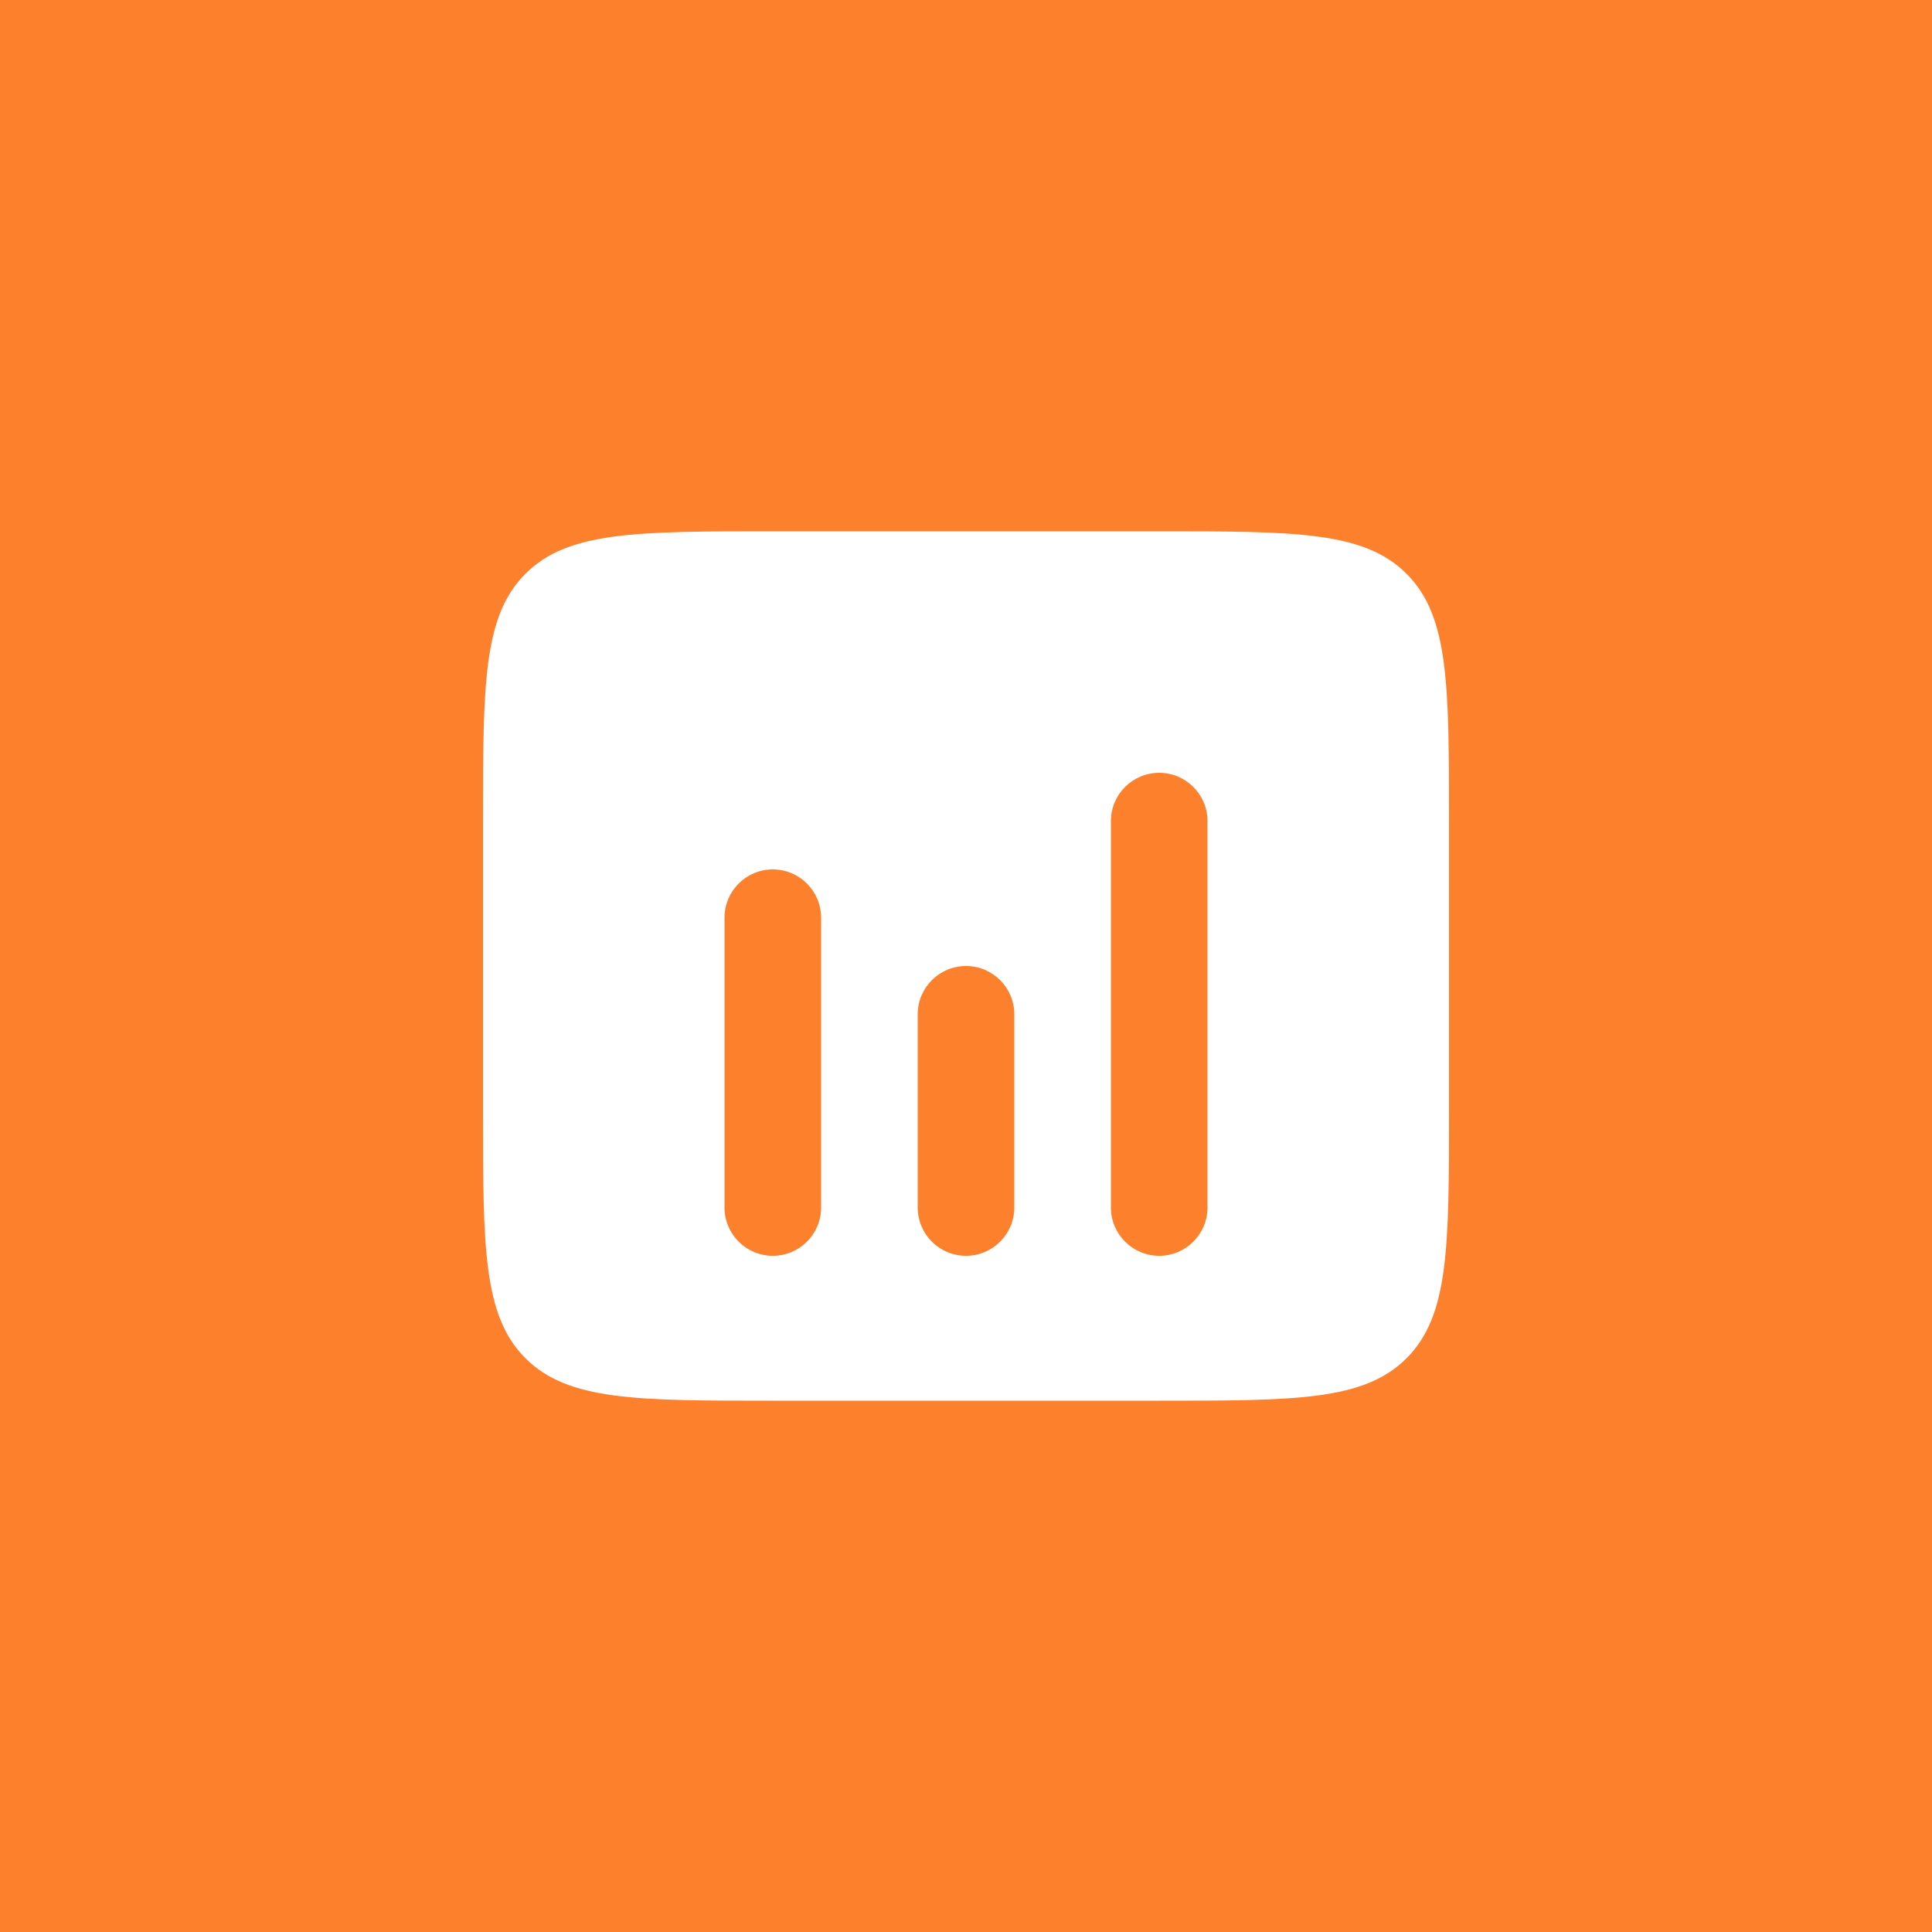 <?xml version="1.0" encoding="UTF-8"?> <svg xmlns="http://www.w3.org/2000/svg" xmlns:xlink="http://www.w3.org/1999/xlink" version="1.1" width="40" height="40" viewBox="0,0,256,256"><rect x="0" y="0" width="256" height="256" fill="#333333" stroke="none"/><g fill="none" fill-rule="none" stroke="none" stroke-width="1" stroke-linecap="butt" stroke-linejoin="miter" stroke-miterlimit="10" stroke-dasharray="" stroke-dashoffset="0" font-family="none" font-weight="none" font-size="none" text-anchor="none" style="mix-blend-mode: normal"><g transform="scale(6.4,6.4)"><rect x="0" y="0" width="40" height="40" rx="20" ry="0" fill="#fd802d" fill-rule="nonzero"></rect><path d="M10.879,11.879c-0.879,0.879 -0.879,2.293 -0.879,5.121v6c0,2.828 0,4.243 0.879,5.121c0.879,0.879 2.293,0.879 5.121,0.879h8c2.828,0 4.243,0 5.121,-0.879c0.879,-0.879 0.879,-2.293 0.879,-5.121v-6c0,-2.828 0,-4.243 -0.879,-5.121c-0.879,-0.879 -2.293,-0.879 -5.121,-0.879h-8c-2.828,0 -4.243,0 -5.121,0.879zM24,16c0.552,0 1,0.448 1,1v8c0,0.552 -0.448,1 -1,1c-0.552,0 -1,-0.448 -1,-1v-8c0,-0.552 0.448,-1 1,-1zM17,19c0,-0.552 -0.448,-1 -1,-1c-0.552,0 -1,0.448 -1,1v6c0,0.552 0.448,1 1,1c0.552,0 1,-0.448 1,-1zM21,21c0,-0.552 -0.448,-1 -1,-1c-0.552,0 -1,0.448 -1,1v4c0,0.552 0.448,1 1,1c0.552,0 1,-0.448 1,-1z" fill="#ffffff" fill-rule="evenodd"></path></g></g></svg> 